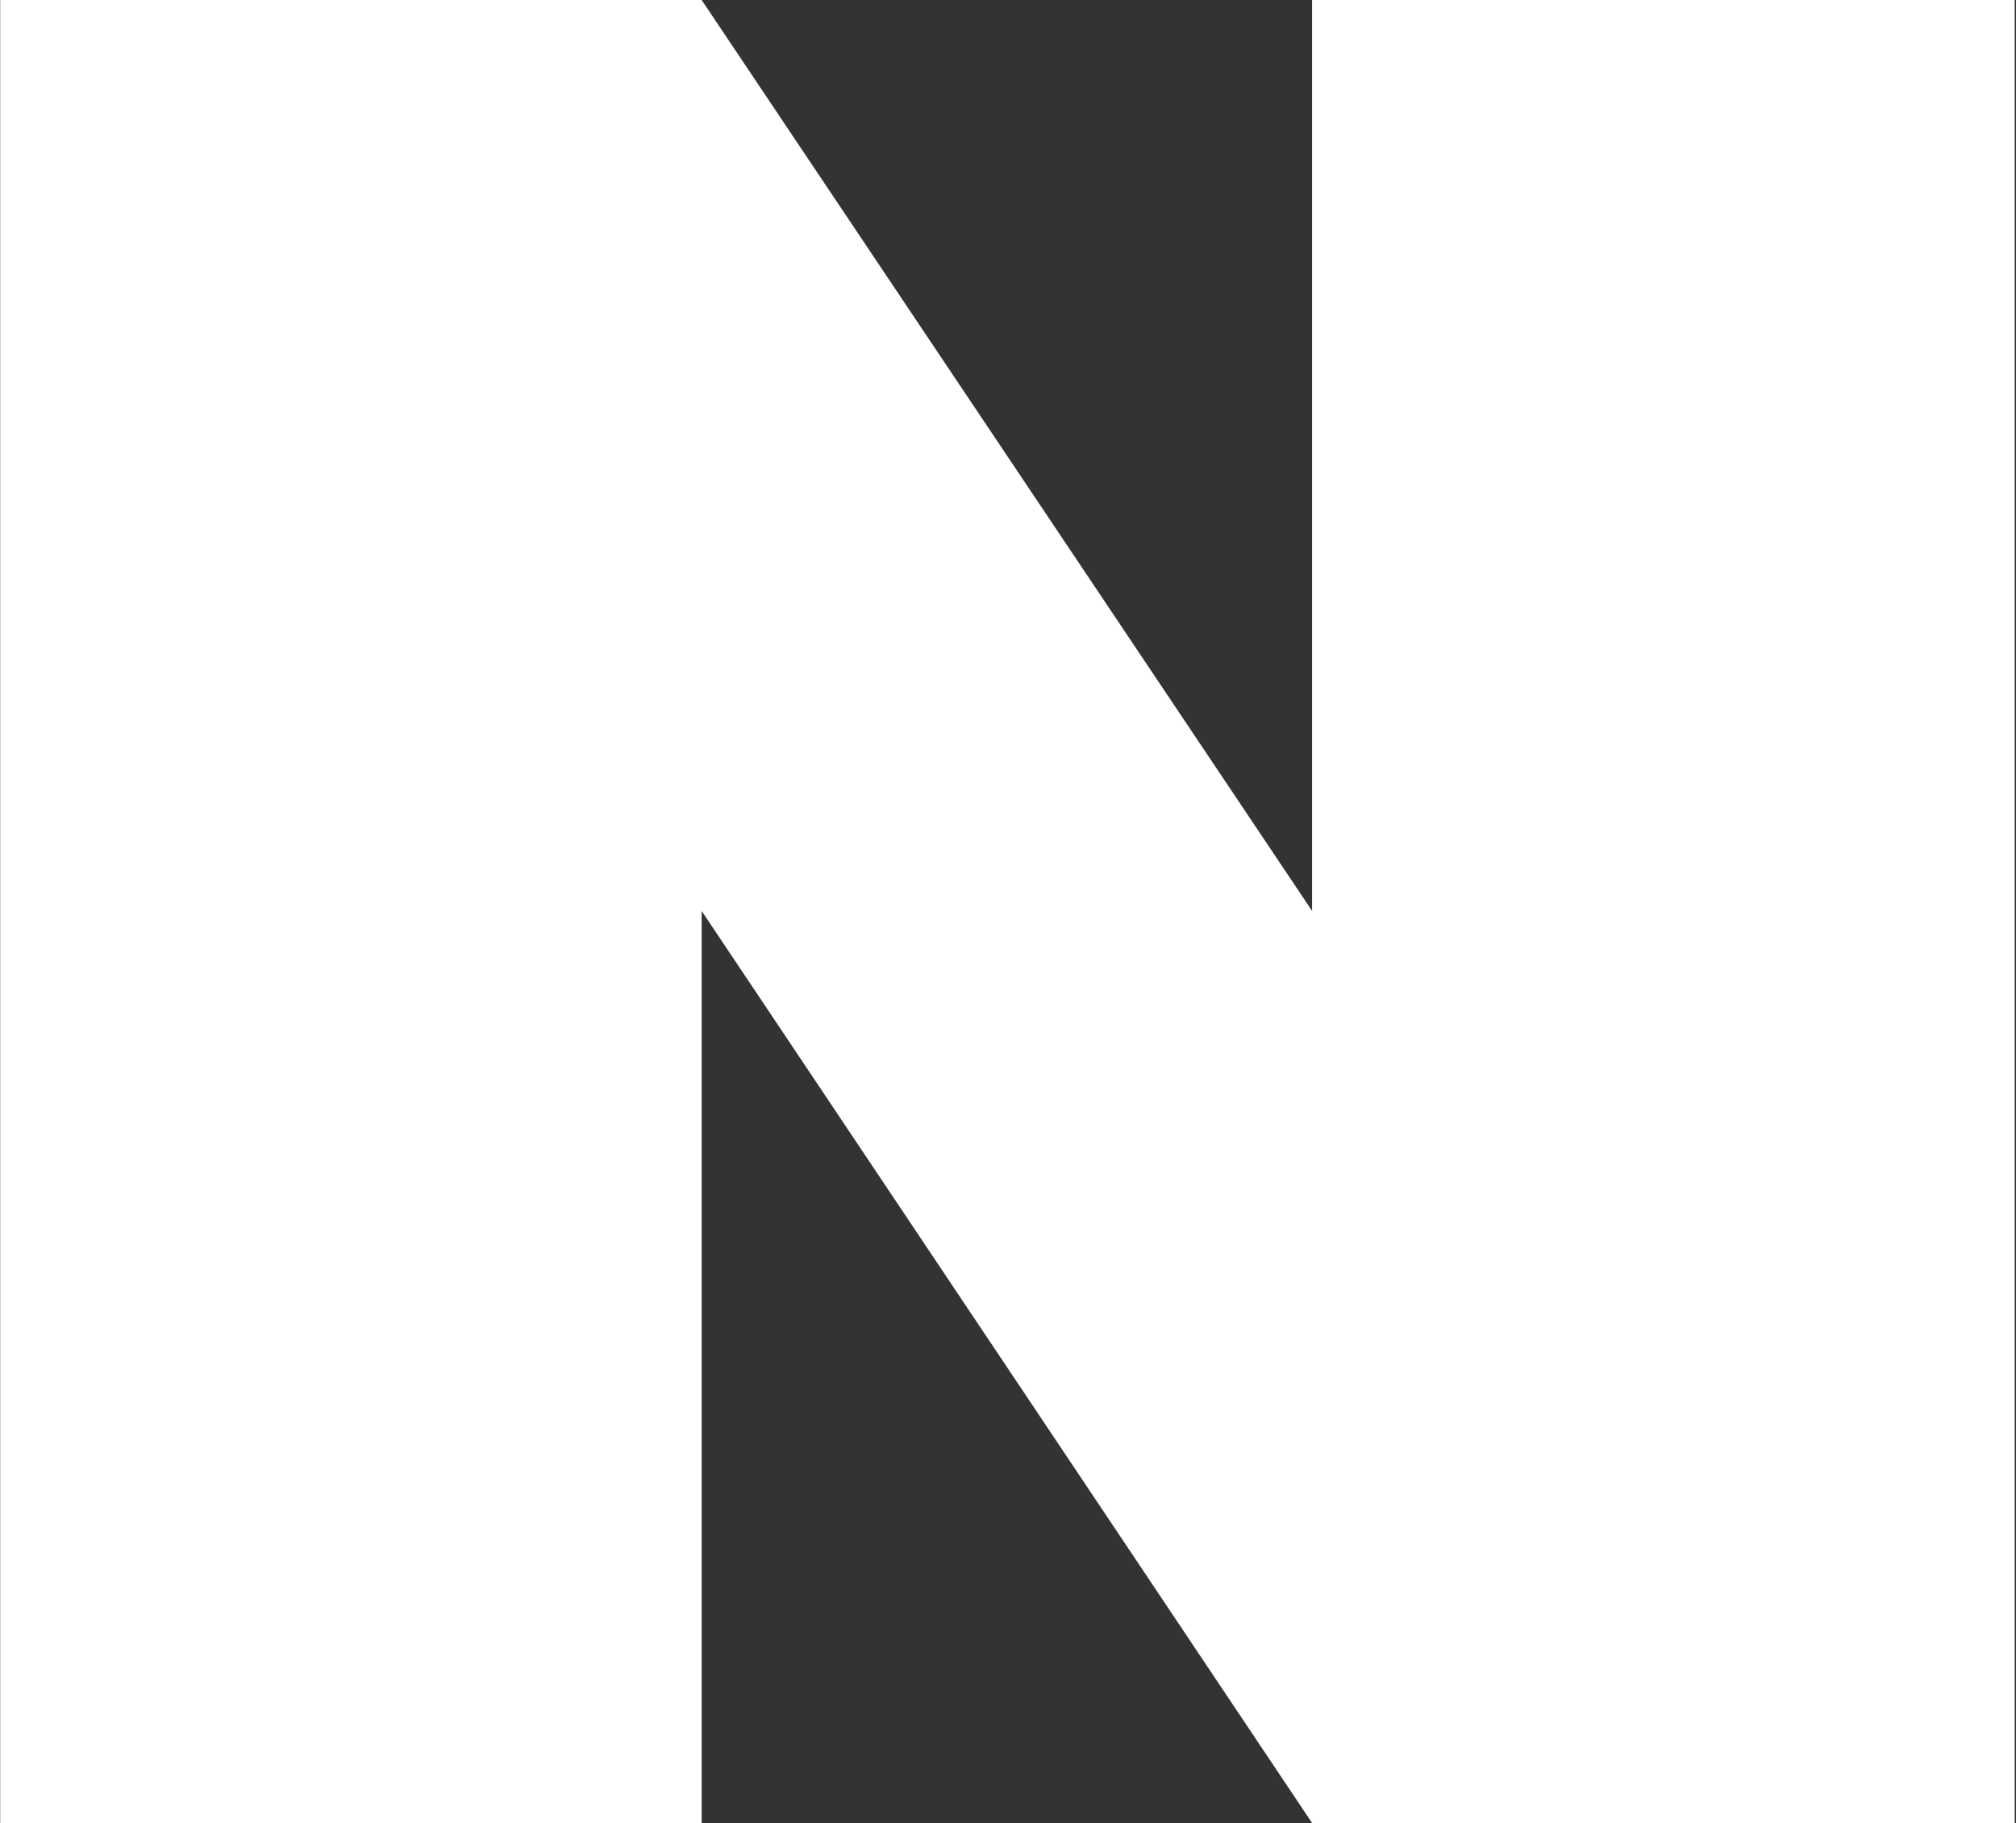 <svg width="774" height="700" viewBox="0 0 774 700" fill="none" xmlns="http://www.w3.org/2000/svg">
<rect x="0" y="0" width="774" height="700" fill="#333333" stroke="none"/>
<path d="M0.062 0V700H269.384V349.784L503.747 700H773.5V0H503.747V349.784L269.384 0H0.062Z" fill="white"/>
</svg>
